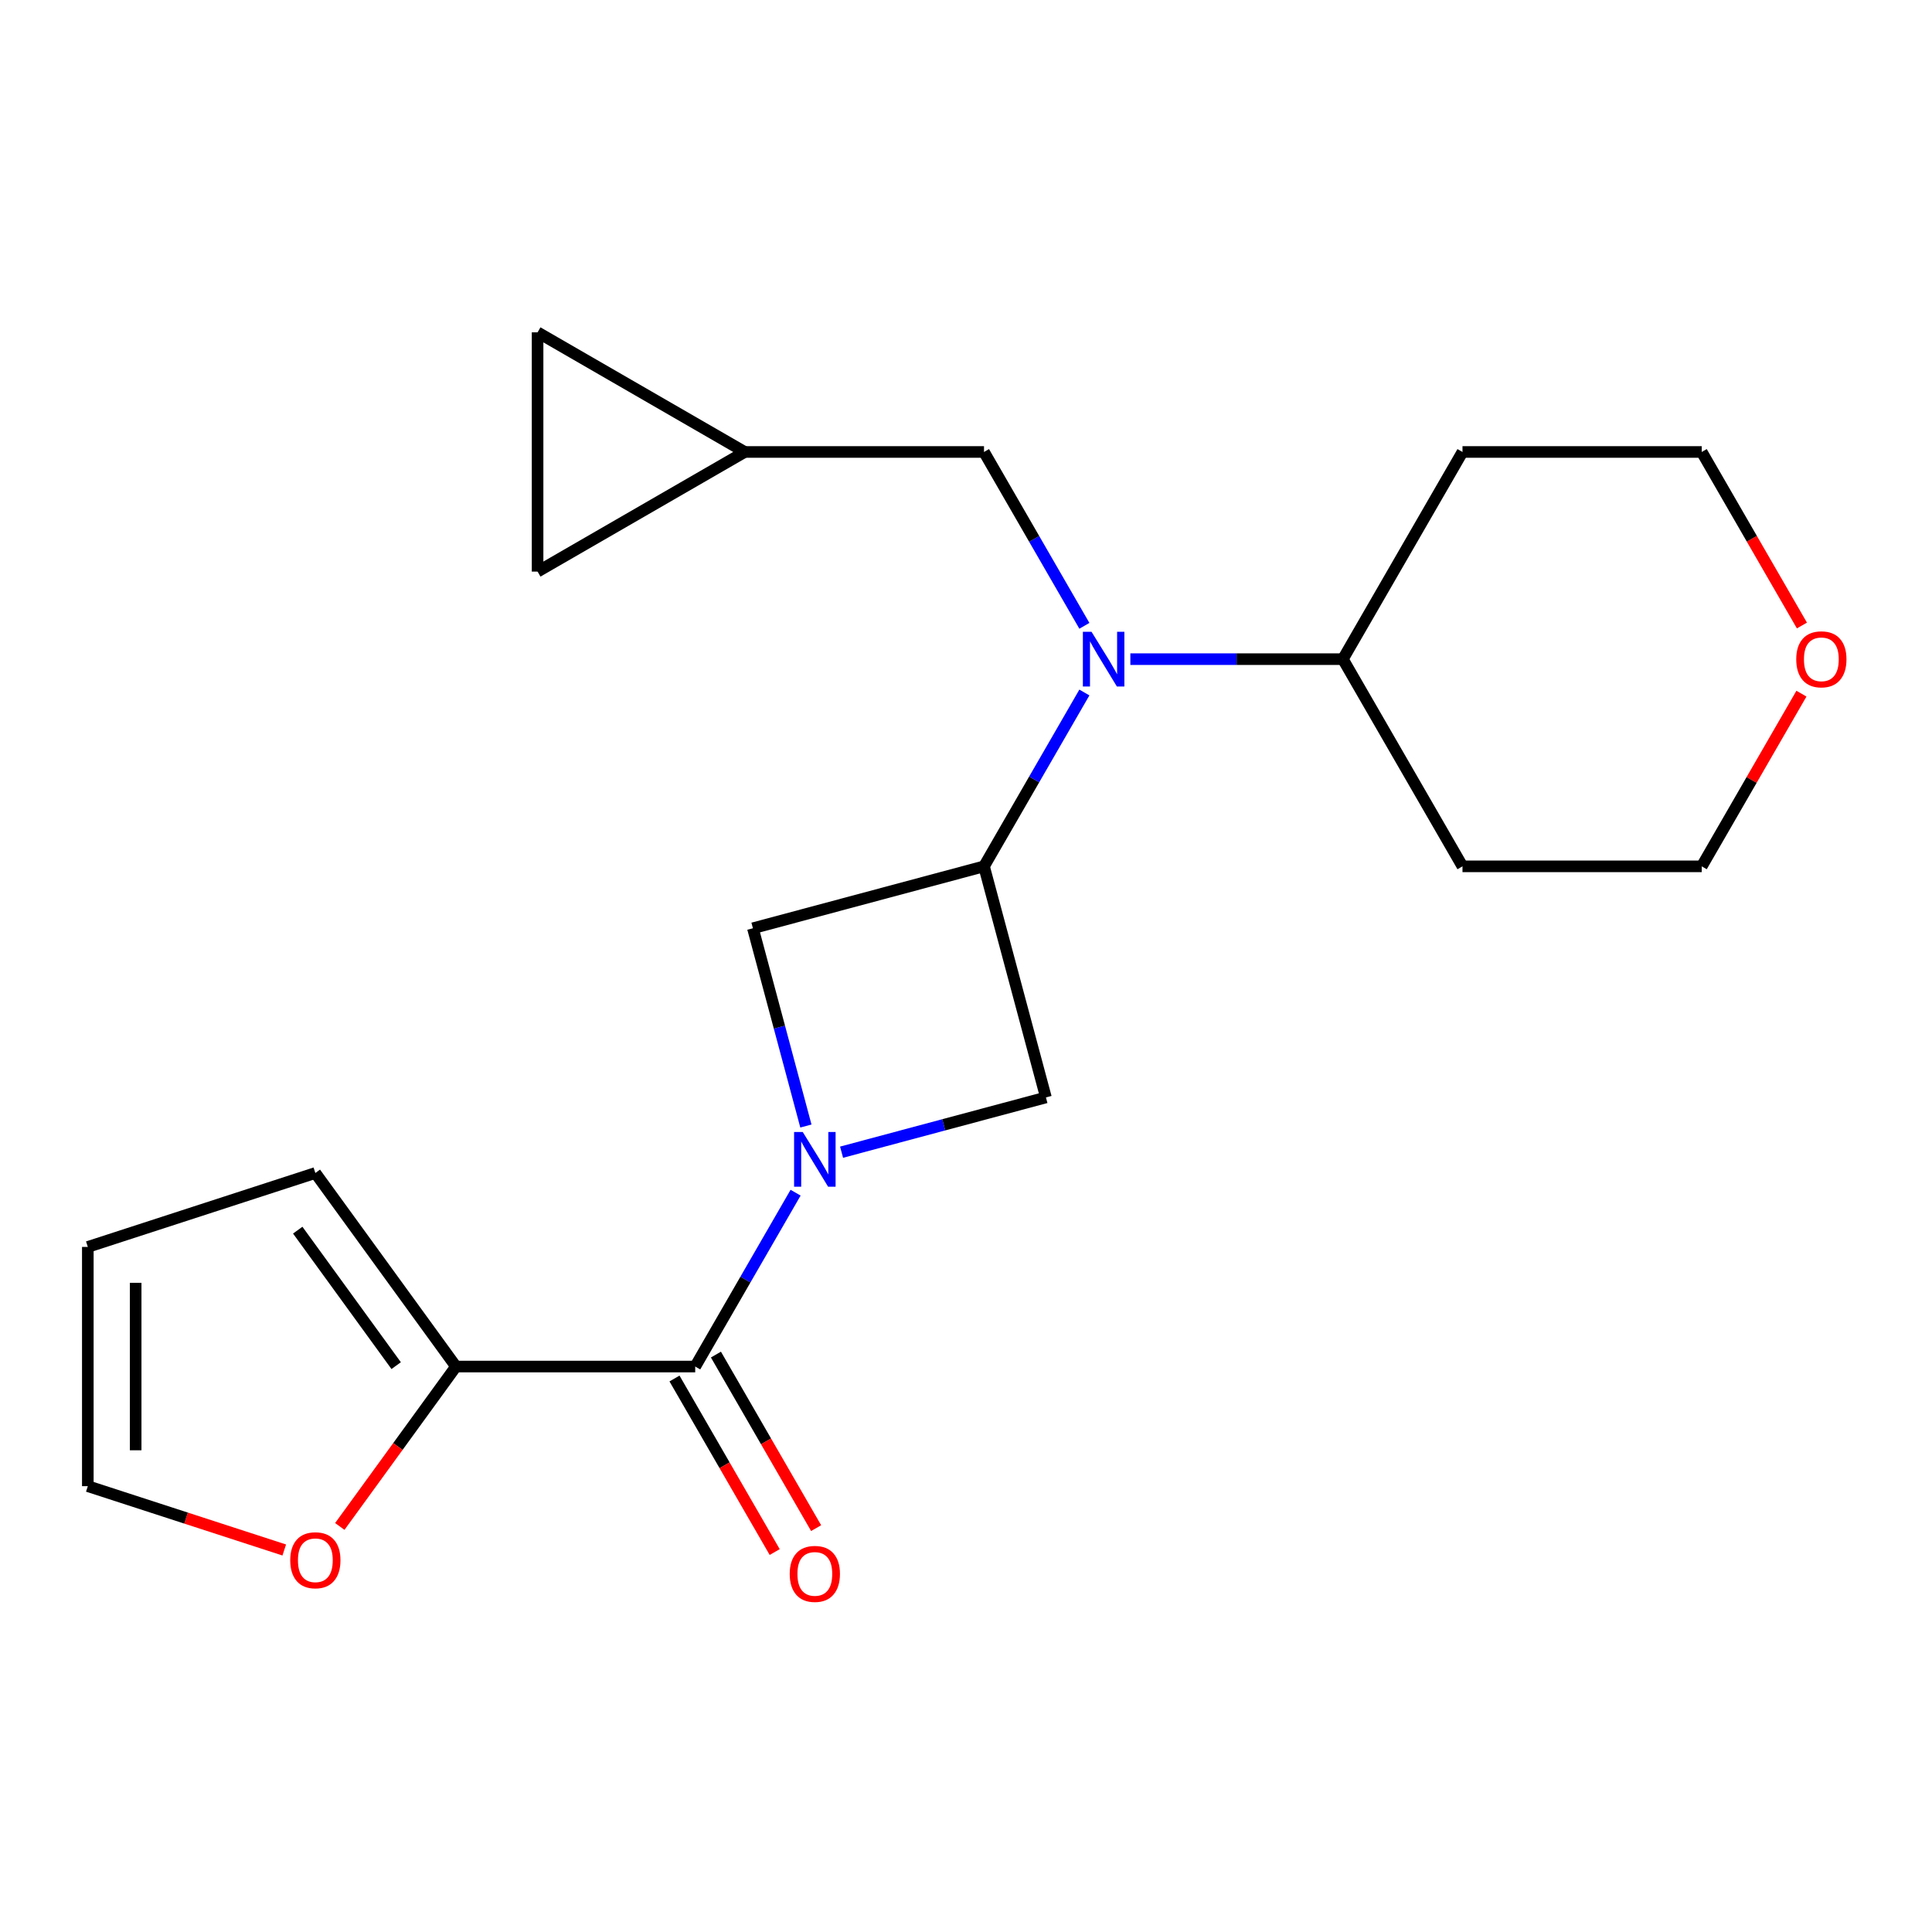 <?xml version='1.0' encoding='iso-8859-1'?>
<svg version='1.1' baseProfile='full'
              xmlns='http://www.w3.org/2000/svg'
                      xmlns:rdkit='http://www.rdkit.org/xml'
                      xmlns:xlink='http://www.w3.org/1999/xlink'
                  xml:space='preserve'
width='1000px' height='1000px' viewBox='0 0 1000 1000'>
<!-- END OF HEADER -->
<rect style='opacity:1.0;fill:#FFFFFF;stroke:none' width='1000' height='1000' x='0' y='0'> </rect>
<path class='bond-0' d='M 411.795,617.336 L 385.819,662.329' style='fill:none;fill-rule:evenodd;stroke:#0000FF;stroke-width:6px;stroke-linecap:butt;stroke-linejoin:miter;stroke-opacity:1' />
<path class='bond-0' d='M 385.819,662.329 L 359.842,707.322' style='fill:none;fill-rule:evenodd;stroke:#000000;stroke-width:6px;stroke-linecap:butt;stroke-linejoin:miter;stroke-opacity:1' />
<path class='bond-1' d='M 435.594,596.373 L 488.482,582.202' style='fill:none;fill-rule:evenodd;stroke:#0000FF;stroke-width:6px;stroke-linecap:butt;stroke-linejoin:miter;stroke-opacity:1' />
<path class='bond-1' d='M 488.482,582.202 L 541.37,568.031' style='fill:none;fill-rule:evenodd;stroke:#000000;stroke-width:6px;stroke-linecap:butt;stroke-linejoin:miter;stroke-opacity:1' />
<path class='bond-2' d='M 417.134,582.825 L 403.421,531.647' style='fill:none;fill-rule:evenodd;stroke:#0000FF;stroke-width:6px;stroke-linecap:butt;stroke-linejoin:miter;stroke-opacity:1' />
<path class='bond-2' d='M 403.421,531.647 L 389.708,480.469' style='fill:none;fill-rule:evenodd;stroke:#000000;stroke-width:6px;stroke-linecap:butt;stroke-linejoin:miter;stroke-opacity:1' />
<path class='bond-3' d='M 359.842,707.322 L 236.011,707.322' style='fill:none;fill-rule:evenodd;stroke:#000000;stroke-width:6px;stroke-linecap:butt;stroke-linejoin:miter;stroke-opacity:1' />
<path class='bond-4' d='M 349.118,713.513 L 375.049,758.426' style='fill:none;fill-rule:evenodd;stroke:#000000;stroke-width:6px;stroke-linecap:butt;stroke-linejoin:miter;stroke-opacity:1' />
<path class='bond-4' d='M 375.049,758.426 L 400.979,803.338' style='fill:none;fill-rule:evenodd;stroke:#FF0000;stroke-width:6px;stroke-linecap:butt;stroke-linejoin:miter;stroke-opacity:1' />
<path class='bond-4' d='M 370.567,701.13 L 396.497,746.043' style='fill:none;fill-rule:evenodd;stroke:#000000;stroke-width:6px;stroke-linecap:butt;stroke-linejoin:miter;stroke-opacity:1' />
<path class='bond-4' d='M 396.497,746.043 L 422.427,790.955' style='fill:none;fill-rule:evenodd;stroke:#FF0000;stroke-width:6px;stroke-linecap:butt;stroke-linejoin:miter;stroke-opacity:1' />
<path class='bond-5' d='M 509.32,448.419 L 389.708,480.469' style='fill:none;fill-rule:evenodd;stroke:#000000;stroke-width:6px;stroke-linecap:butt;stroke-linejoin:miter;stroke-opacity:1' />
<path class='bond-6' d='M 509.32,448.419 L 535.296,403.426' style='fill:none;fill-rule:evenodd;stroke:#000000;stroke-width:6px;stroke-linecap:butt;stroke-linejoin:miter;stroke-opacity:1' />
<path class='bond-6' d='M 535.296,403.426 L 561.273,358.434' style='fill:none;fill-rule:evenodd;stroke:#0000FF;stroke-width:6px;stroke-linecap:butt;stroke-linejoin:miter;stroke-opacity:1' />
<path class='bond-7' d='M 509.32,448.419 L 541.37,568.031' style='fill:none;fill-rule:evenodd;stroke:#000000;stroke-width:6px;stroke-linecap:butt;stroke-linejoin:miter;stroke-opacity:1' />
<path class='bond-8' d='M 561.273,323.922 L 535.296,278.93' style='fill:none;fill-rule:evenodd;stroke:#0000FF;stroke-width:6px;stroke-linecap:butt;stroke-linejoin:miter;stroke-opacity:1' />
<path class='bond-8' d='M 535.296,278.93 L 509.32,233.937' style='fill:none;fill-rule:evenodd;stroke:#000000;stroke-width:6px;stroke-linecap:butt;stroke-linejoin:miter;stroke-opacity:1' />
<path class='bond-9' d='M 585.071,341.178 L 640.069,341.178' style='fill:none;fill-rule:evenodd;stroke:#0000FF;stroke-width:6px;stroke-linecap:butt;stroke-linejoin:miter;stroke-opacity:1' />
<path class='bond-9' d='M 640.069,341.178 L 695.067,341.178' style='fill:none;fill-rule:evenodd;stroke:#000000;stroke-width:6px;stroke-linecap:butt;stroke-linejoin:miter;stroke-opacity:1' />
<path class='bond-10' d='M 236.011,707.322 L 205.945,748.705' style='fill:none;fill-rule:evenodd;stroke:#000000;stroke-width:6px;stroke-linecap:butt;stroke-linejoin:miter;stroke-opacity:1' />
<path class='bond-10' d='M 205.945,748.705 L 175.878,790.087' style='fill:none;fill-rule:evenodd;stroke:#FF0000;stroke-width:6px;stroke-linecap:butt;stroke-linejoin:miter;stroke-opacity:1' />
<path class='bond-11' d='M 236.011,707.322 L 163.225,607.14' style='fill:none;fill-rule:evenodd;stroke:#000000;stroke-width:6px;stroke-linecap:butt;stroke-linejoin:miter;stroke-opacity:1' />
<path class='bond-11' d='M 205.057,706.852 L 154.107,636.725' style='fill:none;fill-rule:evenodd;stroke:#000000;stroke-width:6px;stroke-linecap:butt;stroke-linejoin:miter;stroke-opacity:1' />
<path class='bond-12' d='M 385.489,233.937 L 509.32,233.937' style='fill:none;fill-rule:evenodd;stroke:#000000;stroke-width:6px;stroke-linecap:butt;stroke-linejoin:miter;stroke-opacity:1' />
<path class='bond-13' d='M 385.489,233.937 L 278.248,295.853' style='fill:none;fill-rule:evenodd;stroke:#000000;stroke-width:6px;stroke-linecap:butt;stroke-linejoin:miter;stroke-opacity:1' />
<path class='bond-14' d='M 385.489,233.937 L 278.248,172.021' style='fill:none;fill-rule:evenodd;stroke:#000000;stroke-width:6px;stroke-linecap:butt;stroke-linejoin:miter;stroke-opacity:1' />
<path class='bond-15' d='M 147.129,802.273 L 96.292,785.755' style='fill:none;fill-rule:evenodd;stroke:#FF0000;stroke-width:6px;stroke-linecap:butt;stroke-linejoin:miter;stroke-opacity:1' />
<path class='bond-15' d='M 96.292,785.755 L 45.455,769.237' style='fill:none;fill-rule:evenodd;stroke:#000000;stroke-width:6px;stroke-linecap:butt;stroke-linejoin:miter;stroke-opacity:1' />
<path class='bond-16' d='M 278.248,295.853 L 278.248,172.021' style='fill:none;fill-rule:evenodd;stroke:#000000;stroke-width:6px;stroke-linecap:butt;stroke-linejoin:miter;stroke-opacity:1' />
<path class='bond-17' d='M 695.067,341.178 L 756.982,233.937' style='fill:none;fill-rule:evenodd;stroke:#000000;stroke-width:6px;stroke-linecap:butt;stroke-linejoin:miter;stroke-opacity:1' />
<path class='bond-18' d='M 695.067,341.178 L 756.982,448.419' style='fill:none;fill-rule:evenodd;stroke:#000000;stroke-width:6px;stroke-linecap:butt;stroke-linejoin:miter;stroke-opacity:1' />
<path class='bond-19' d='M 163.225,607.14 L 45.455,645.406' style='fill:none;fill-rule:evenodd;stroke:#000000;stroke-width:6px;stroke-linecap:butt;stroke-linejoin:miter;stroke-opacity:1' />
<path class='bond-20' d='M 45.455,769.237 L 45.455,645.406' style='fill:none;fill-rule:evenodd;stroke:#000000;stroke-width:6px;stroke-linecap:butt;stroke-linejoin:miter;stroke-opacity:1' />
<path class='bond-20' d='M 70.221,750.663 L 70.221,663.981' style='fill:none;fill-rule:evenodd;stroke:#000000;stroke-width:6px;stroke-linecap:butt;stroke-linejoin:miter;stroke-opacity:1' />
<path class='bond-21' d='M 932.42,359.034 L 906.617,403.726' style='fill:none;fill-rule:evenodd;stroke:#FF0000;stroke-width:6px;stroke-linecap:butt;stroke-linejoin:miter;stroke-opacity:1' />
<path class='bond-21' d='M 906.617,403.726 L 880.814,448.419' style='fill:none;fill-rule:evenodd;stroke:#000000;stroke-width:6px;stroke-linecap:butt;stroke-linejoin:miter;stroke-opacity:1' />
<path class='bond-22' d='M 932.674,323.762 L 906.744,278.85' style='fill:none;fill-rule:evenodd;stroke:#FF0000;stroke-width:6px;stroke-linecap:butt;stroke-linejoin:miter;stroke-opacity:1' />
<path class='bond-22' d='M 906.744,278.85 L 880.814,233.937' style='fill:none;fill-rule:evenodd;stroke:#000000;stroke-width:6px;stroke-linecap:butt;stroke-linejoin:miter;stroke-opacity:1' />
<path class='bond-23' d='M 756.982,233.937 L 880.814,233.937' style='fill:none;fill-rule:evenodd;stroke:#000000;stroke-width:6px;stroke-linecap:butt;stroke-linejoin:miter;stroke-opacity:1' />
<path class='bond-24' d='M 756.982,448.419 L 880.814,448.419' style='fill:none;fill-rule:evenodd;stroke:#000000;stroke-width:6px;stroke-linecap:butt;stroke-linejoin:miter;stroke-opacity:1' />
<path  class='atom-0' d='M 415.498 585.921
L 424.778 600.921
Q 425.698 602.401, 427.178 605.081
Q 428.658 607.761, 428.738 607.921
L 428.738 585.921
L 432.498 585.921
L 432.498 614.241
L 428.618 614.241
L 418.658 597.841
Q 417.498 595.921, 416.258 593.721
Q 415.058 591.521, 414.698 590.841
L 414.698 614.241
L 411.018 614.241
L 411.018 585.921
L 415.498 585.921
' fill='#0000FF'/>
<path  class='atom-3' d='M 564.976 327.018
L 574.256 342.018
Q 575.176 343.498, 576.656 346.178
Q 578.136 348.858, 578.216 349.018
L 578.216 327.018
L 581.976 327.018
L 581.976 355.338
L 578.096 355.338
L 568.136 338.938
Q 566.976 337.018, 565.736 334.818
Q 564.536 332.618, 564.176 331.938
L 564.176 355.338
L 560.496 355.338
L 560.496 327.018
L 564.976 327.018
' fill='#0000FF'/>
<path  class='atom-9' d='M 150.225 807.583
Q 150.225 800.783, 153.585 796.983
Q 156.945 793.183, 163.225 793.183
Q 169.505 793.183, 172.865 796.983
Q 176.225 800.783, 176.225 807.583
Q 176.225 814.463, 172.825 818.383
Q 169.425 822.263, 163.225 822.263
Q 156.985 822.263, 153.585 818.383
Q 150.225 814.503, 150.225 807.583
M 163.225 819.063
Q 167.545 819.063, 169.865 816.183
Q 172.225 813.263, 172.225 807.583
Q 172.225 802.023, 169.865 799.223
Q 167.545 796.383, 163.225 796.383
Q 158.905 796.383, 156.545 799.183
Q 154.225 801.983, 154.225 807.583
Q 154.225 813.303, 156.545 816.183
Q 158.905 819.063, 163.225 819.063
' fill='#FF0000'/>
<path  class='atom-12' d='M 408.758 814.643
Q 408.758 807.843, 412.118 804.043
Q 415.478 800.243, 421.758 800.243
Q 428.038 800.243, 431.398 804.043
Q 434.758 807.843, 434.758 814.643
Q 434.758 821.523, 431.358 825.443
Q 427.958 829.323, 421.758 829.323
Q 415.518 829.323, 412.118 825.443
Q 408.758 821.563, 408.758 814.643
M 421.758 826.123
Q 426.078 826.123, 428.398 823.243
Q 430.758 820.323, 430.758 814.643
Q 430.758 809.083, 428.398 806.283
Q 426.078 803.443, 421.758 803.443
Q 417.438 803.443, 415.078 806.243
Q 412.758 809.043, 412.758 814.643
Q 412.758 820.363, 415.078 823.243
Q 417.438 826.123, 421.758 826.123
' fill='#FF0000'/>
<path  class='atom-17' d='M 929.729 341.258
Q 929.729 334.458, 933.089 330.658
Q 936.449 326.858, 942.729 326.858
Q 949.009 326.858, 952.369 330.658
Q 955.729 334.458, 955.729 341.258
Q 955.729 348.138, 952.329 352.058
Q 948.929 355.938, 942.729 355.938
Q 936.489 355.938, 933.089 352.058
Q 929.729 348.178, 929.729 341.258
M 942.729 352.738
Q 947.049 352.738, 949.369 349.858
Q 951.729 346.938, 951.729 341.258
Q 951.729 335.698, 949.369 332.898
Q 947.049 330.058, 942.729 330.058
Q 938.409 330.058, 936.049 332.858
Q 933.729 335.658, 933.729 341.258
Q 933.729 346.978, 936.049 349.858
Q 938.409 352.738, 942.729 352.738
' fill='#FF0000'/>
</svg>
